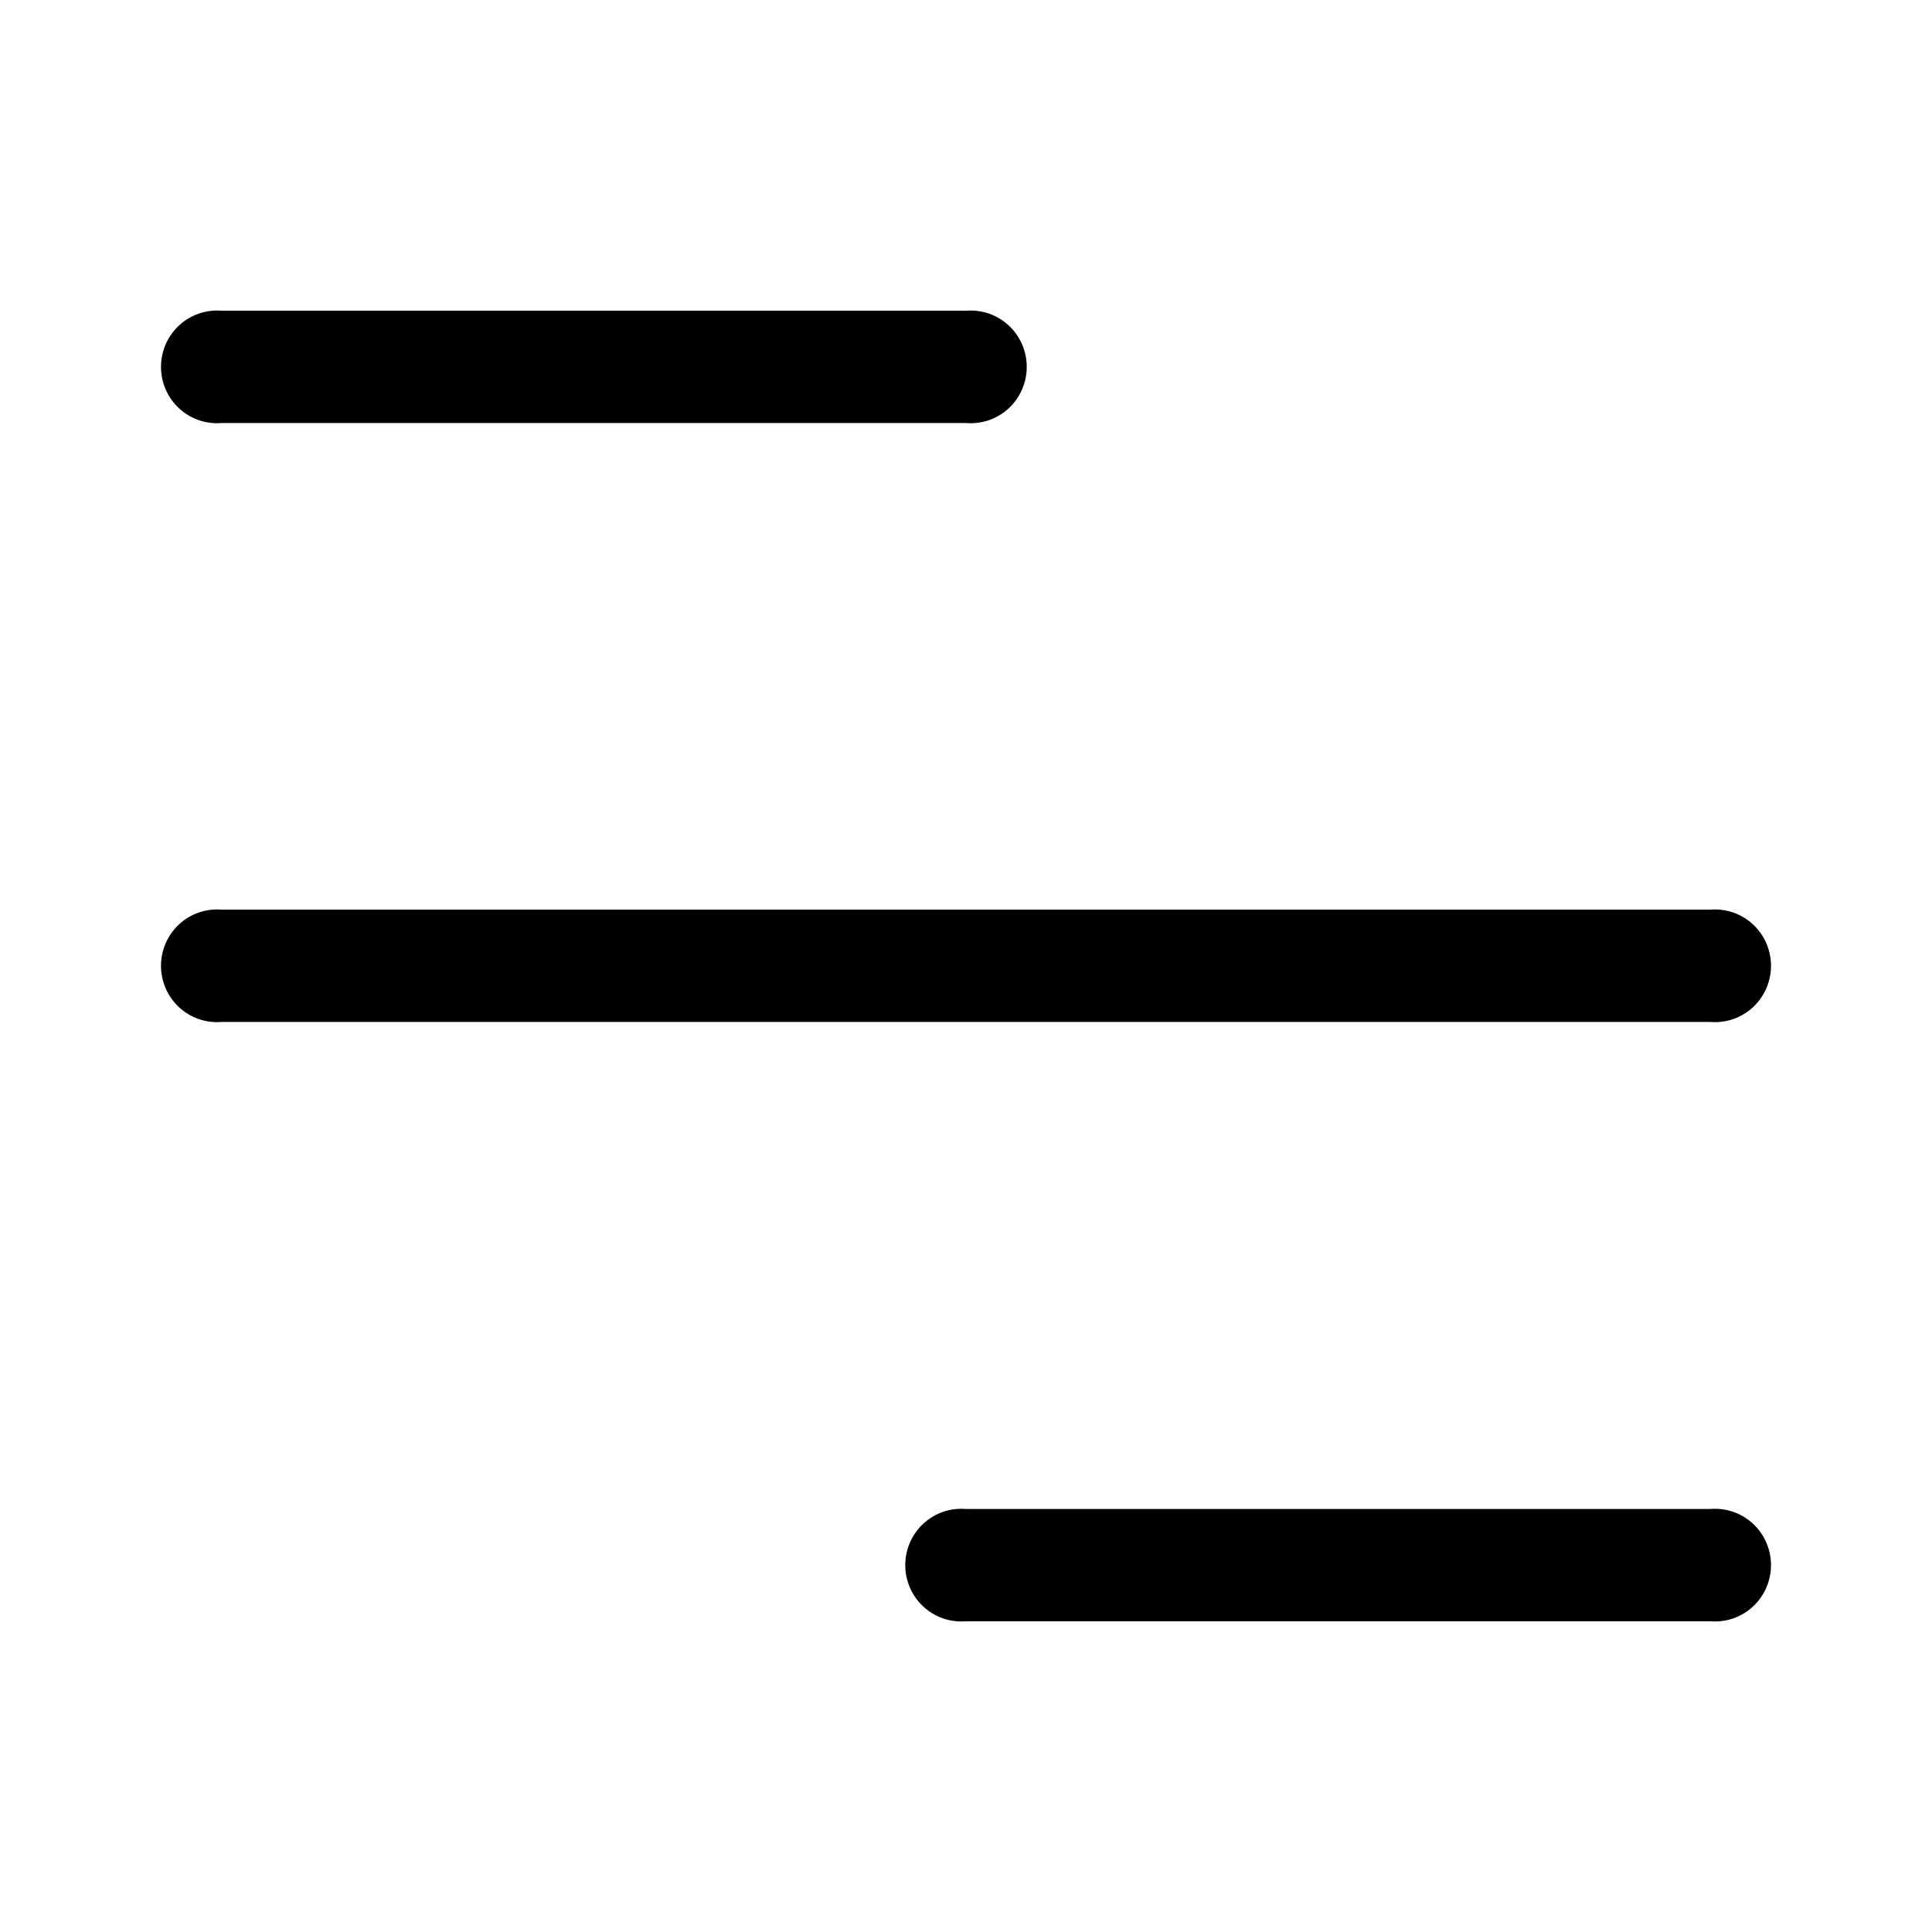 <svg width="48" height="48" viewBox="0 0 48 48" fill="none" xmlns="http://www.w3.org/2000/svg">
<path d="M24 10.51H5.509C5.317 10.526 5.124 10.502 4.942 10.44C4.759 10.377 4.592 10.277 4.45 10.146C4.308 10.015 4.195 9.855 4.117 9.678C4.04 9.5 4 9.309 4 9.115C4 8.921 4.04 8.729 4.117 8.552C4.195 8.375 4.308 8.215 4.45 8.084C4.592 7.953 4.759 7.853 4.942 7.79C5.124 7.728 5.317 7.704 5.509 7.72H24C24.192 7.704 24.385 7.728 24.568 7.79C24.75 7.853 24.917 7.953 25.059 8.084C25.201 8.215 25.314 8.375 25.392 8.552C25.469 8.729 25.509 8.921 25.509 9.115C25.509 9.309 25.469 9.5 25.392 9.678C25.314 9.855 25.201 10.015 25.059 10.146C24.917 10.277 24.75 10.377 24.568 10.44C24.385 10.502 24.192 10.526 24 10.51Z" fill="black"/>
<path d="M5.509 25.39C5.317 25.406 5.124 25.382 4.942 25.32C4.759 25.257 4.592 25.157 4.45 25.026C4.308 24.895 4.195 24.735 4.117 24.558C4.04 24.381 4 24.189 4 23.995C4 23.801 4.04 23.61 4.117 23.432C4.195 23.255 4.308 23.095 4.45 22.964C4.592 22.833 4.759 22.733 4.942 22.67C5.124 22.608 5.317 22.584 5.509 22.6H42.491C42.683 22.584 42.876 22.608 43.058 22.67C43.241 22.733 43.408 22.833 43.55 22.964C43.692 23.095 43.805 23.255 43.883 23.432C43.96 23.61 44 23.801 44 23.995C44 24.189 43.96 24.381 43.883 24.558C43.805 24.735 43.692 24.895 43.55 25.026C43.408 25.157 43.241 25.257 43.058 25.32C42.876 25.382 42.683 25.406 42.491 25.39H5.509Z" fill="black"/>
<path d="M24 40.28H42.491C42.682 40.296 42.876 40.272 43.058 40.21C43.24 40.147 43.408 40.047 43.55 39.916C43.692 39.785 43.805 39.625 43.882 39.448C43.96 39.27 44 39.079 44 38.885C44 38.691 43.96 38.499 43.882 38.322C43.805 38.145 43.692 37.985 43.55 37.854C43.408 37.723 43.24 37.623 43.058 37.56C42.876 37.498 42.682 37.474 42.491 37.49H24C23.808 37.474 23.615 37.498 23.432 37.56C23.25 37.623 23.082 37.723 22.941 37.854C22.799 37.985 22.686 38.145 22.608 38.322C22.531 38.499 22.491 38.691 22.491 38.885C22.491 39.079 22.531 39.27 22.608 39.448C22.686 39.625 22.799 39.785 22.941 39.916C23.082 40.047 23.25 40.147 23.432 40.21C23.615 40.272 23.808 40.296 24 40.28Z" fill="black"/>
</svg>
